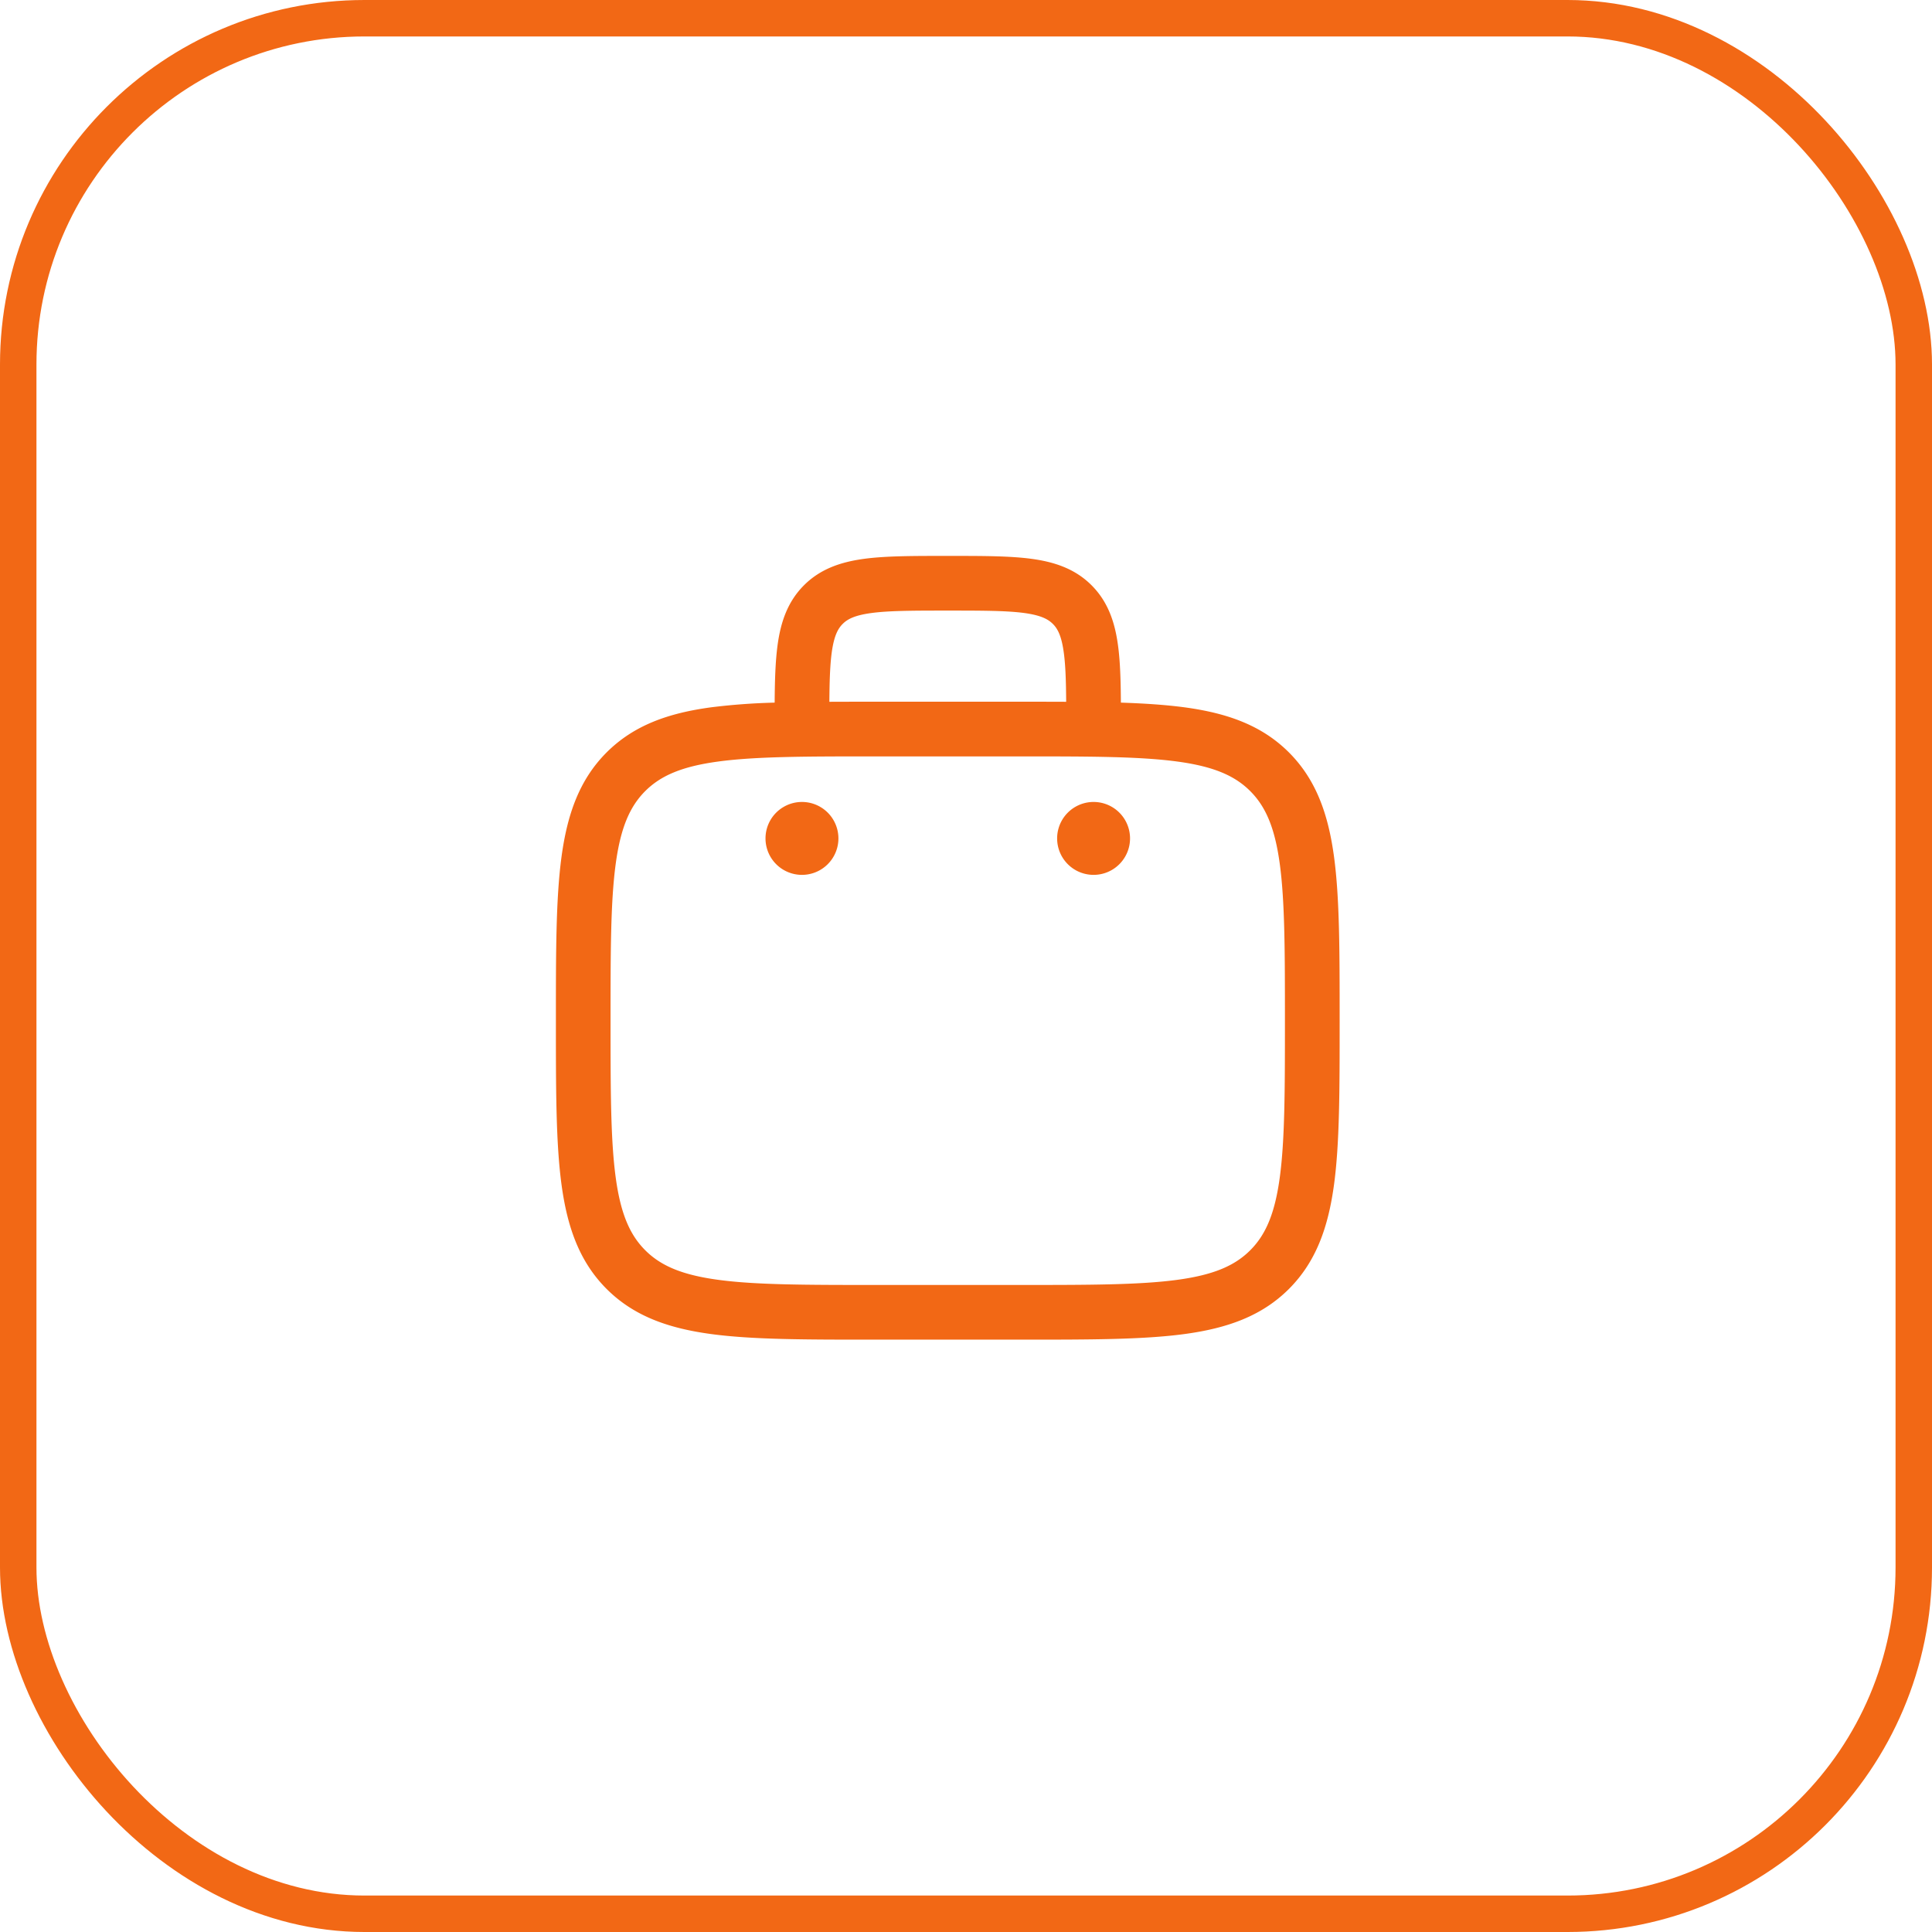 <svg xmlns="http://www.w3.org/2000/svg" width="53" height="53" fill="none"><rect width="52" height="52" x=".5" y=".5" stroke="#F26815" rx="9.5"/><path fill="#F26815" fill-rule="evenodd" d="M25.948 15.25h.104c.899 0 1.648 0 2.242.08.628.084 1.195.27 1.65.725.456.456.642 1.023.726 1.65.06.44.075.964.079 1.57.648.021 1.226.06 1.74.128 1.172.158 2.121.49 2.87 1.238.748.749 1.08 1.698 1.238 2.87.153 1.14.153 2.595.153 4.433v.112c0 1.838 0 3.294-.153 4.433-.158 1.172-.49 2.121-1.238 2.87-.749.748-1.698 1.08-2.87 1.238-1.14.153-2.595.153-4.433.153h-4.112c-1.838 0-3.294 0-4.433-.153-1.172-.158-2.121-.49-2.87-1.238-.748-.749-1.08-1.698-1.238-2.87-.153-1.14-.153-2.595-.153-4.433v-.112c0-1.838 0-3.294.153-4.433.158-1.172.49-2.121 1.238-2.87.749-.748 1.698-1.08 2.87-1.238a17.477 17.477 0 0 1 1.74-.128c.004-.606.02-1.13.079-1.57.084-.627.27-1.194.726-1.65.455-.455 1.022-.64 1.65-.725.594-.08 1.343-.08 2.242-.08Zm-3.196 4.002c.378-.002.775-.002 1.192-.002h4.112c.417 0 .814 0 1.192.002-.004-.57-.018-1-.065-1.347-.062-.461-.169-.659-.3-.789-.13-.13-.327-.237-.788-.3-.483-.064-1.131-.066-2.095-.066-.964 0-1.612.002-2.095.067-.461.062-.659.169-.789.3-.13.13-.237.327-.3.788-.046.346-.06.776-.064 1.347ZM19.71 20.89c-1.006.135-1.586.389-2.01.812-.422.423-.676 1.003-.811 2.009-.138 1.027-.14 2.382-.14 4.289 0 1.907.002 3.262.14 4.29.135 1.005.389 1.585.812 2.008.423.423 1.003.677 2.009.812 1.027.138 2.382.14 4.289.14h4c1.907 0 3.262-.002 4.29-.14 1.005-.135 1.585-.389 2.008-.812.423-.423.677-1.003.812-2.009.138-1.027.14-2.382.14-4.289 0-1.907-.002-3.262-.14-4.29-.135-1.005-.389-1.585-.812-2.008-.423-.423-1.003-.677-2.009-.812-1.027-.138-2.382-.14-4.289-.14h-4c-1.907 0-3.262.002-4.29.14Z" clip-rule="evenodd"/><path fill="#F26815" d="M31 23a1 1 0 1 1-2 0 1 1 0 0 1 2 0Zm-8 0a1 1 0 1 1-2 0 1 1 0 0 1 2 0Z"/></svg>
